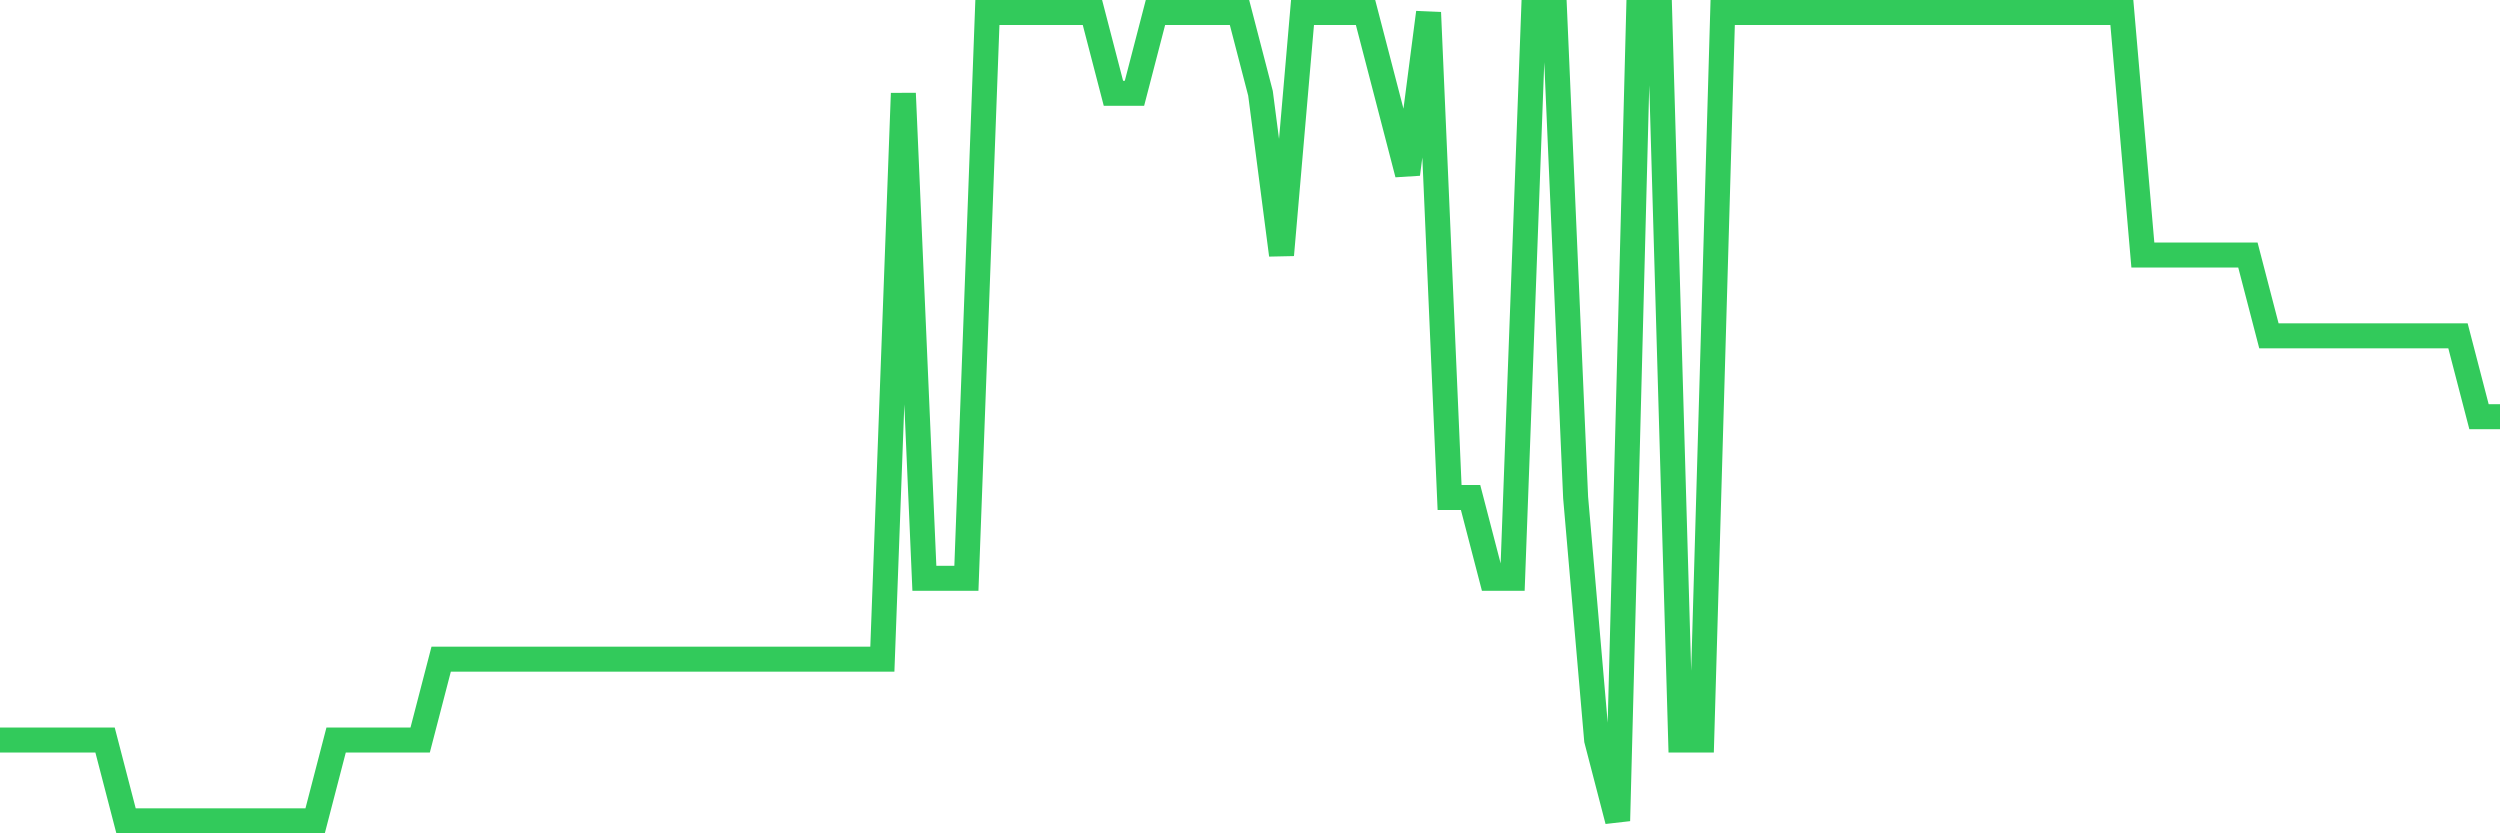 <svg
  xmlns="http://www.w3.org/2000/svg"
  xmlns:xlink="http://www.w3.org/1999/xlink"
  width="120"
  height="40"
  viewBox="0 0 120 40"
  preserveAspectRatio="none"
>
  <polyline
    points="0,35.52 1.008,35.52 2.017,35.52 3.025,35.52 4.034,35.52 5.042,35.52 6.05,39.4 7.059,39.4 8.067,39.4 9.076,39.4 10.084,39.4 11.092,39.4 12.101,39.4 13.109,39.4 14.118,39.4 15.126,39.4 16.134,35.52 17.143,35.52 18.151,35.52 19.16,35.52 20.168,35.52 21.176,31.64 22.185,31.64 23.193,31.64 24.202,31.64 25.21,31.64 26.218,31.64 27.227,31.64 28.235,31.64 29.244,31.64 30.252,31.64 31.261,31.64 32.269,31.64 33.277,31.64 34.286,31.64 35.294,31.64 36.303,31.64 37.311,31.64 38.319,31.64 39.328,31.64 40.336,31.64 41.345,31.64 42.353,31.64 43.361,4.48 44.37,27.76 45.378,27.76 46.387,27.76 47.395,0.6 48.403,0.6 49.412,0.6 50.42,0.6 51.429,0.6 52.437,0.6 53.445,4.48 54.454,4.48 55.462,0.6 56.471,0.6 57.479,0.6 58.487,0.6 59.496,0.6 60.504,4.48 61.513,12.24 62.521,0.6 63.529,0.6 64.538,0.6 65.546,0.6 66.555,4.48 67.563,8.36 68.571,0.6 69.58,23.88 70.588,23.88 71.597,27.76 72.605,27.76 73.613,0.6 74.622,0.6 75.63,23.88 76.639,35.52 77.647,39.4 78.655,0.6 79.664,0.6 80.672,35.52 81.681,35.52 82.689,0.6 83.697,0.6 84.706,0.6 85.714,0.6 86.723,0.6 87.731,0.6 88.739,0.6 89.748,0.6 90.756,0.6 91.765,0.6 92.773,0.6 93.782,0.6 94.79,0.6 95.798,0.6 96.807,0.6 97.815,0.6 98.824,0.6 99.832,0.6 100.84,0.6 101.849,0.6 102.857,12.24 103.866,12.24 104.874,12.24 105.882,12.24 106.891,12.24 107.899,12.24 108.908,16.12 109.916,16.12 110.924,16.12 111.933,16.12 112.941,16.12 113.95,16.12 114.958,16.12 115.966,16.12 116.975,16.12 117.983,16.12 118.992,20 120,20"
    fill="none"
    stroke="#32ca5b"
    stroke-width="1.2"
  >
  </polyline>
</svg>